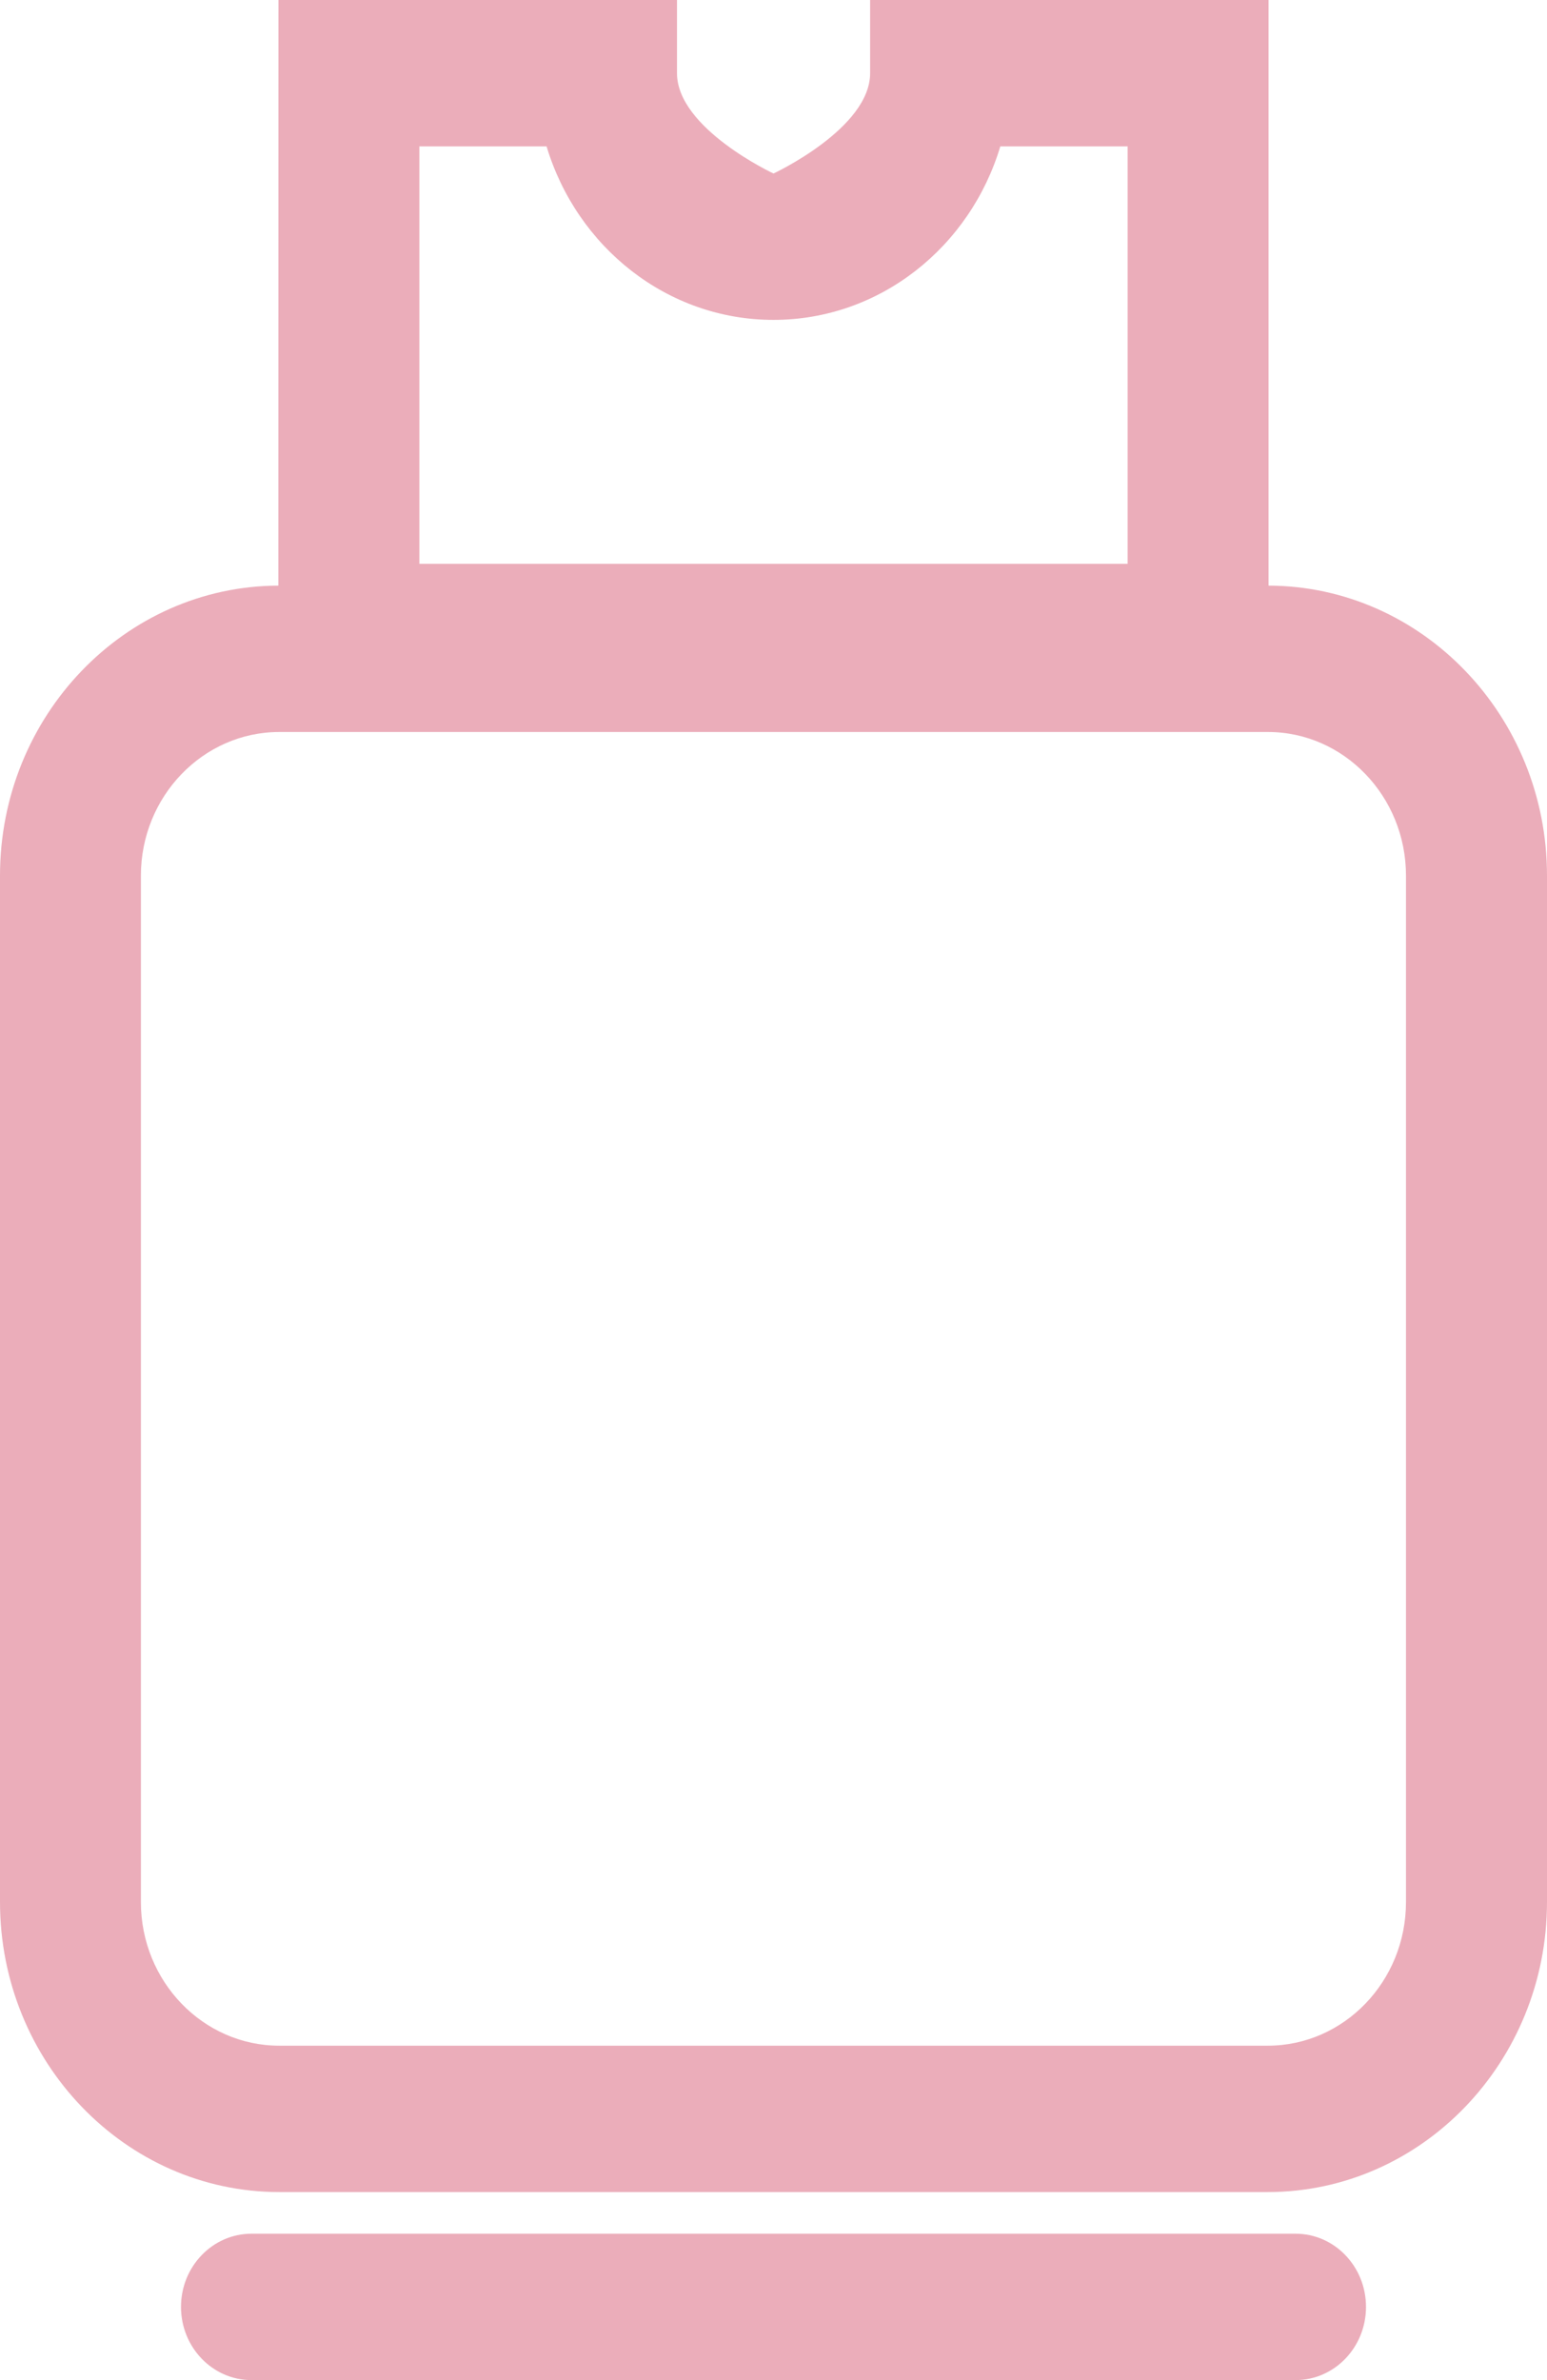 <svg xmlns="http://www.w3.org/2000/svg" fill="none" viewBox="0 0 13 20" height="20" width="13">
<path fill="#EBADBA" d="M2.339 4.921C1.049 4.925 0 6.016 0 7.358V15.982C0 17.326 1.053 18.42 2.347 18.42H10.653C11.947 18.42 13 17.326 13 15.982V7.358C13 6.017 11.951 4.925 10.66 4.921V3.133V1.897V0H7.312V0.615C7.312 1.08 6.5 1.458 6.5 1.458C6.5 1.458 5.689 1.08 5.689 0.615V0H2.34L2.339 4.921ZM11.815 7.358V15.983C11.815 16.649 11.294 17.19 10.653 17.19H2.347C1.706 17.19 1.184 16.649 1.184 15.983V7.358C1.184 6.693 1.706 6.151 2.347 6.151H10.653C11.294 6.15 11.815 6.693 11.815 7.358ZM3.524 1.23H4.593C4.847 2.074 5.605 2.688 6.5 2.688C7.395 2.688 8.153 2.074 8.406 1.23H9.476V4.738H3.524V1.23Z"></path>
<path fill="#EBADBA" transform="translate(1.521 18.77)" d="M0.592 8.66365e-08C0.265 8.66365e-08 -7.06813e-08 0.276 -7.06813e-08 0.615C-7.06813e-08 0.954 0.265 1.23 0.592 1.23H9.366C9.694 1.23 9.958 0.954 9.958 0.615C9.958 0.276 9.694 8.66365e-08 9.366 8.66365e-08H0.592Z"></path>
</svg>
